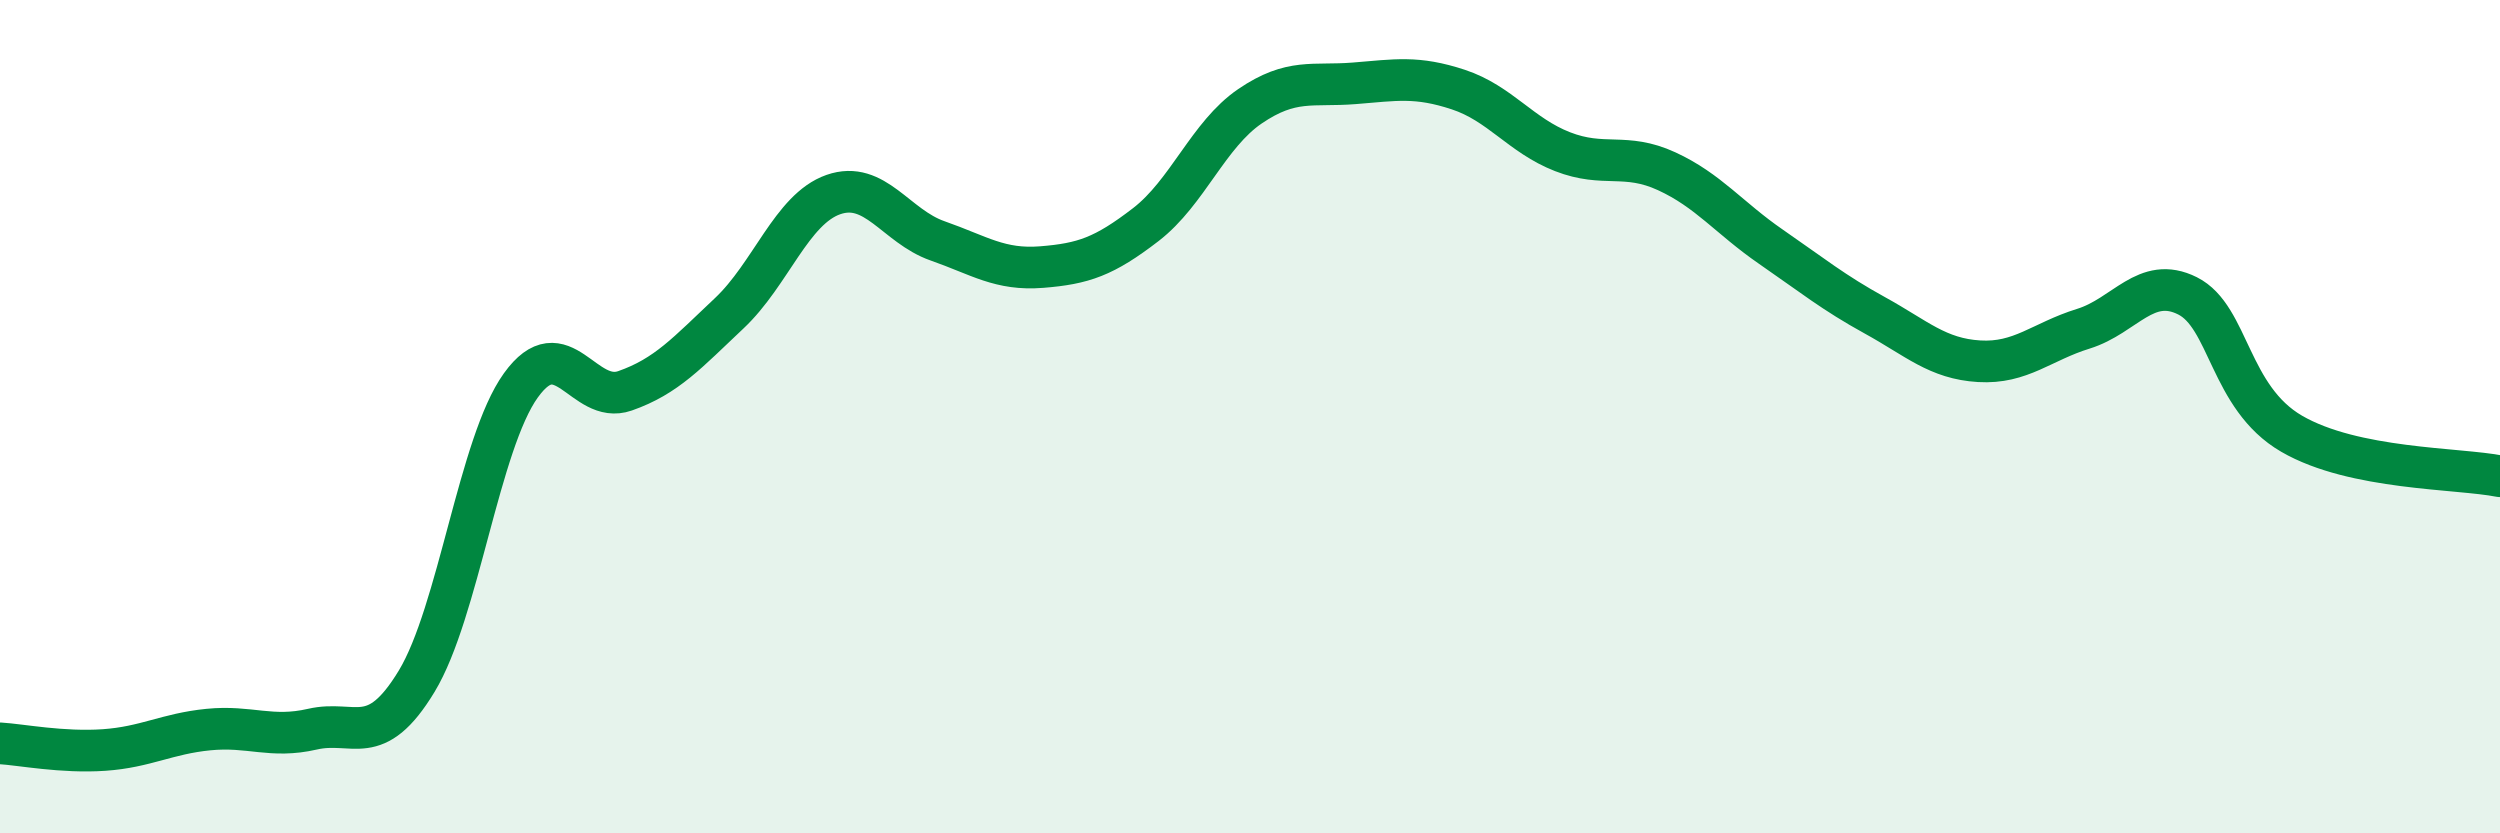 
    <svg width="60" height="20" viewBox="0 0 60 20" xmlns="http://www.w3.org/2000/svg">
      <path
        d="M 0,17.84 C 0.5,17.87 1.5,18.07 2.5,18 C 3.5,17.93 4,17.61 5,17.51 C 6,17.41 6.5,17.73 7.5,17.5 C 8.5,17.27 9,18 10,16.35 C 11,14.7 11.5,10.64 12.5,9.25 C 13.5,7.86 14,9.73 15,9.38 C 16,9.03 16.5,8.46 17.5,7.52 C 18.5,6.58 19,5.02 20,4.67 C 21,4.32 21.5,5.43 22.5,5.78 C 23.5,6.13 24,6.49 25,6.41 C 26,6.33 26.5,6.16 27.5,5.39 C 28.5,4.62 29,3.23 30,2.55 C 31,1.87 31.5,2.08 32.5,2 C 33.5,1.92 34,1.82 35,2.15 C 36,2.48 36.5,3.25 37.5,3.64 C 38.5,4.03 39,3.65 40,4.11 C 41,4.57 41.5,5.23 42.5,5.92 C 43.5,6.61 44,7.02 45,7.57 C 46,8.12 46.5,8.61 47.5,8.67 C 48.5,8.73 49,8.2 50,7.89 C 51,7.58 51.5,6.6 52.5,7.1 C 53.5,7.6 53.5,9.54 55,10.41 C 56.5,11.28 59,11.23 60,11.43L60 20L0 20Z"
        fill="#008740"
        opacity="0.1"
        stroke-linecap="round"
        stroke-linejoin="round"
      />
      <path
        d="M 0,17.84 C 0.5,17.87 1.5,18.07 2.5,18 C 3.5,17.93 4,17.61 5,17.51 C 6,17.41 6.5,17.73 7.5,17.5 C 8.5,17.27 9,18 10,16.35 C 11,14.7 11.5,10.64 12.5,9.25 C 13.5,7.86 14,9.73 15,9.38 C 16,9.03 16.5,8.46 17.5,7.52 C 18.5,6.58 19,5.02 20,4.67 C 21,4.32 21.5,5.43 22.5,5.78 C 23.5,6.13 24,6.49 25,6.41 C 26,6.33 26.5,6.16 27.5,5.39 C 28.5,4.62 29,3.23 30,2.55 C 31,1.87 31.5,2.08 32.5,2 C 33.5,1.92 34,1.82 35,2.15 C 36,2.48 36.5,3.25 37.5,3.64 C 38.5,4.03 39,3.65 40,4.11 C 41,4.57 41.5,5.23 42.5,5.92 C 43.5,6.61 44,7.02 45,7.57 C 46,8.12 46.5,8.61 47.5,8.67 C 48.5,8.73 49,8.2 50,7.89 C 51,7.58 51.5,6.6 52.5,7.1 C 53.5,7.6 53.5,9.54 55,10.41 C 56.5,11.28 59,11.23 60,11.43"
        stroke="#008740"
        stroke-width="1"
        fill="none"
        stroke-linecap="round"
        stroke-linejoin="round"
      />
    </svg>
  